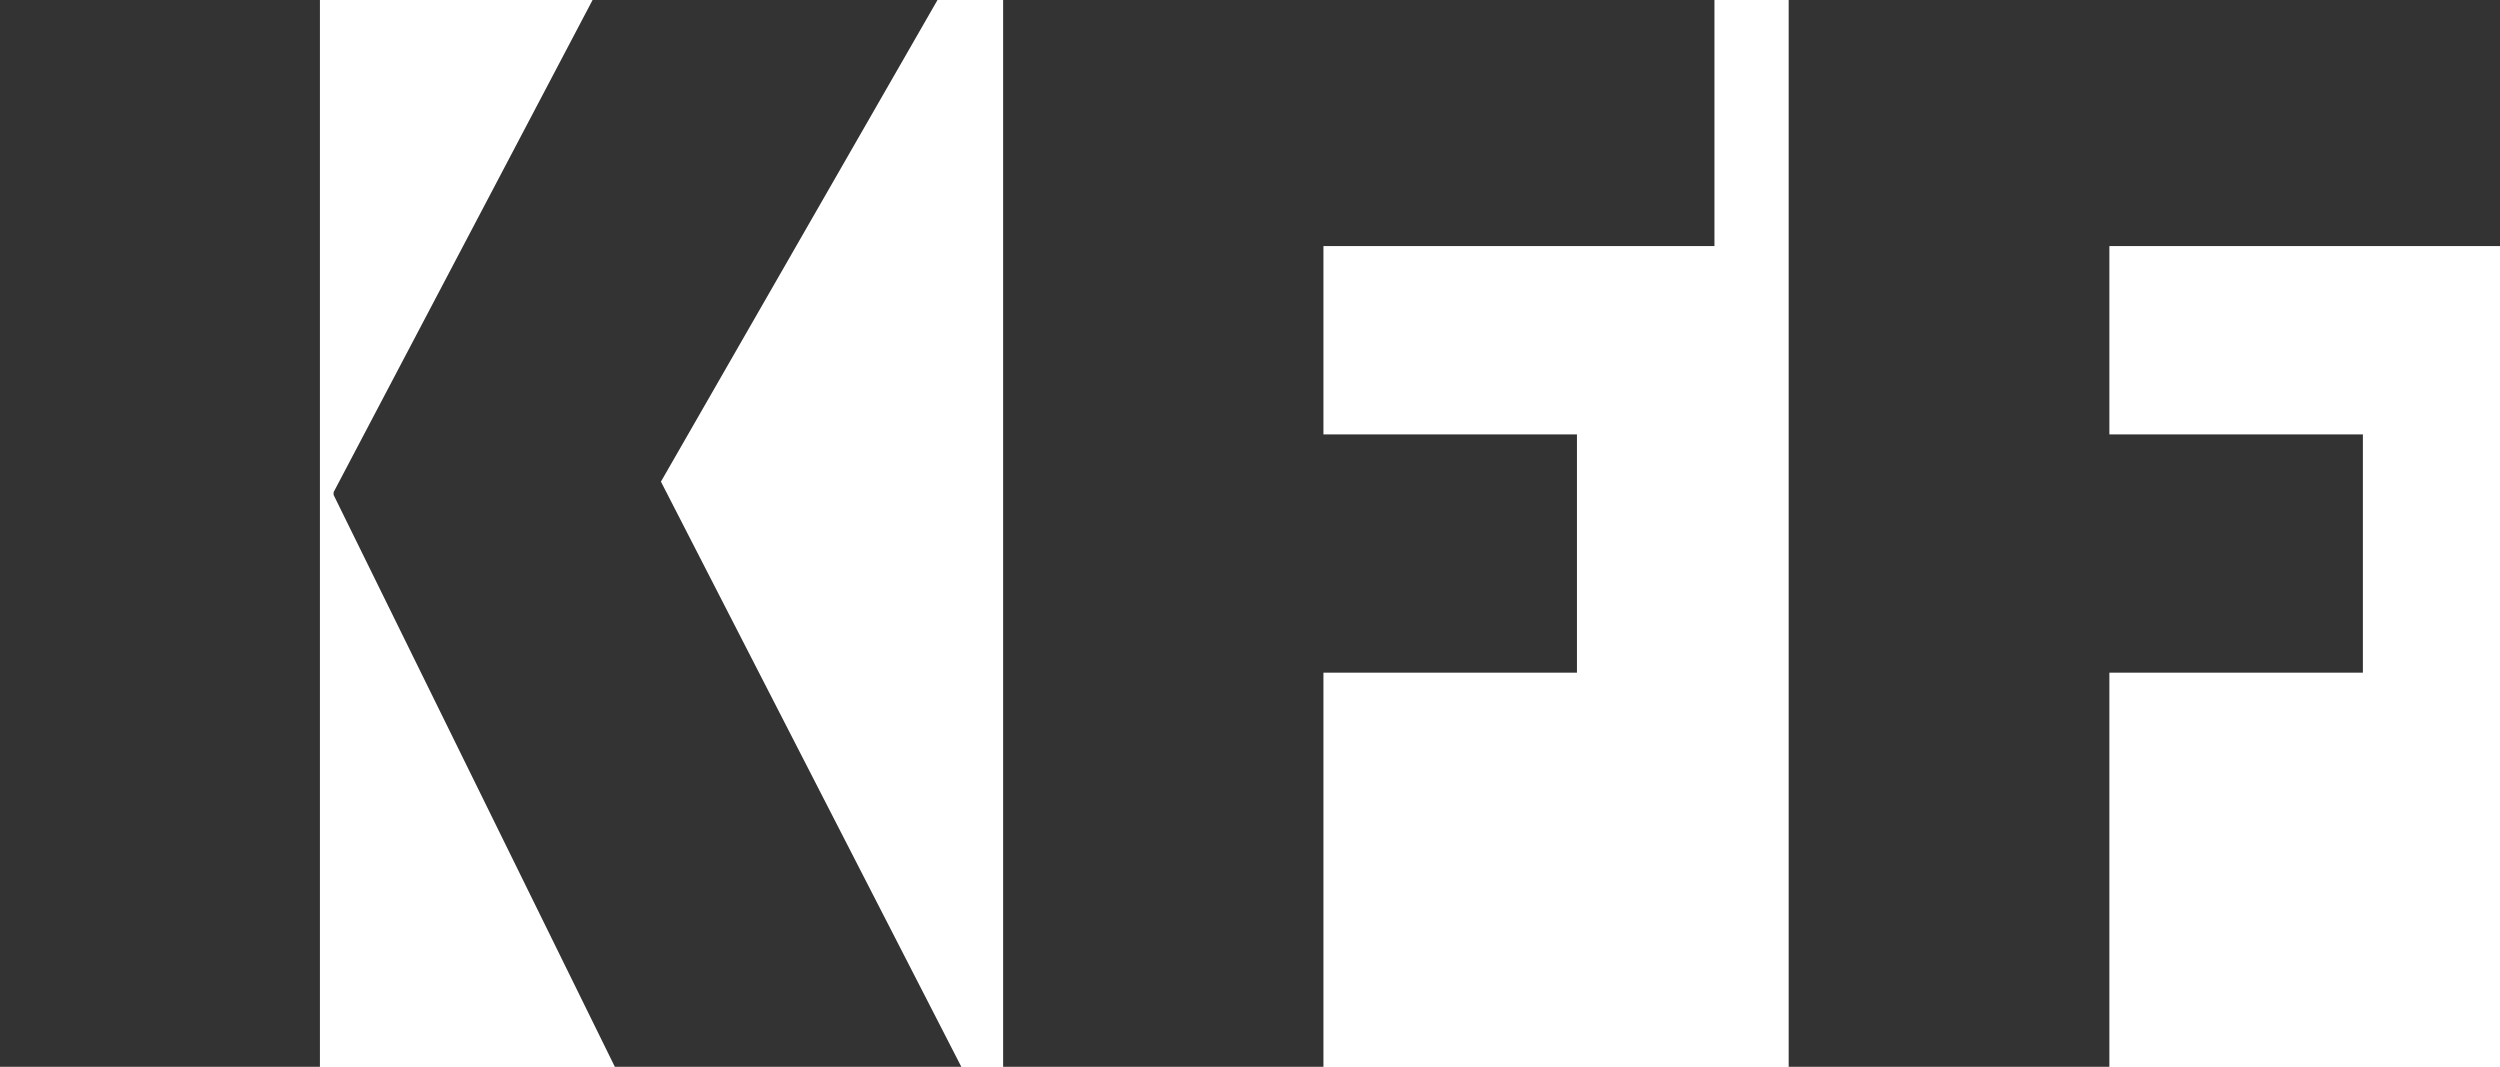<svg xmlns="http://www.w3.org/2000/svg" viewBox="0 0 64 27.31"><defs><style>.cls-1{fill:#333333;}</style></defs><title>kff-logo-notagline</title><g id="Layer_2" data-name="Layer 2"><g id="Layer_1-2" data-name="Layer 1"><path class="cls-1" d="M0,27.31V0H8.19V27.31Zm15.74,0L8.54,12.67V12.6L15.17,0H24L16.92,12.33l7.7,15Z"/><path class="cls-1" d="M33.88,6.3v4.82h6.49v6.1H33.88V27.31h-8.2V0H43.89V6.3Z"/><path class="cls-1" d="M54,6.3v4.82h6.49v6.1H54V27.31H45.79V0H64V6.3Z"/></g></g></svg>